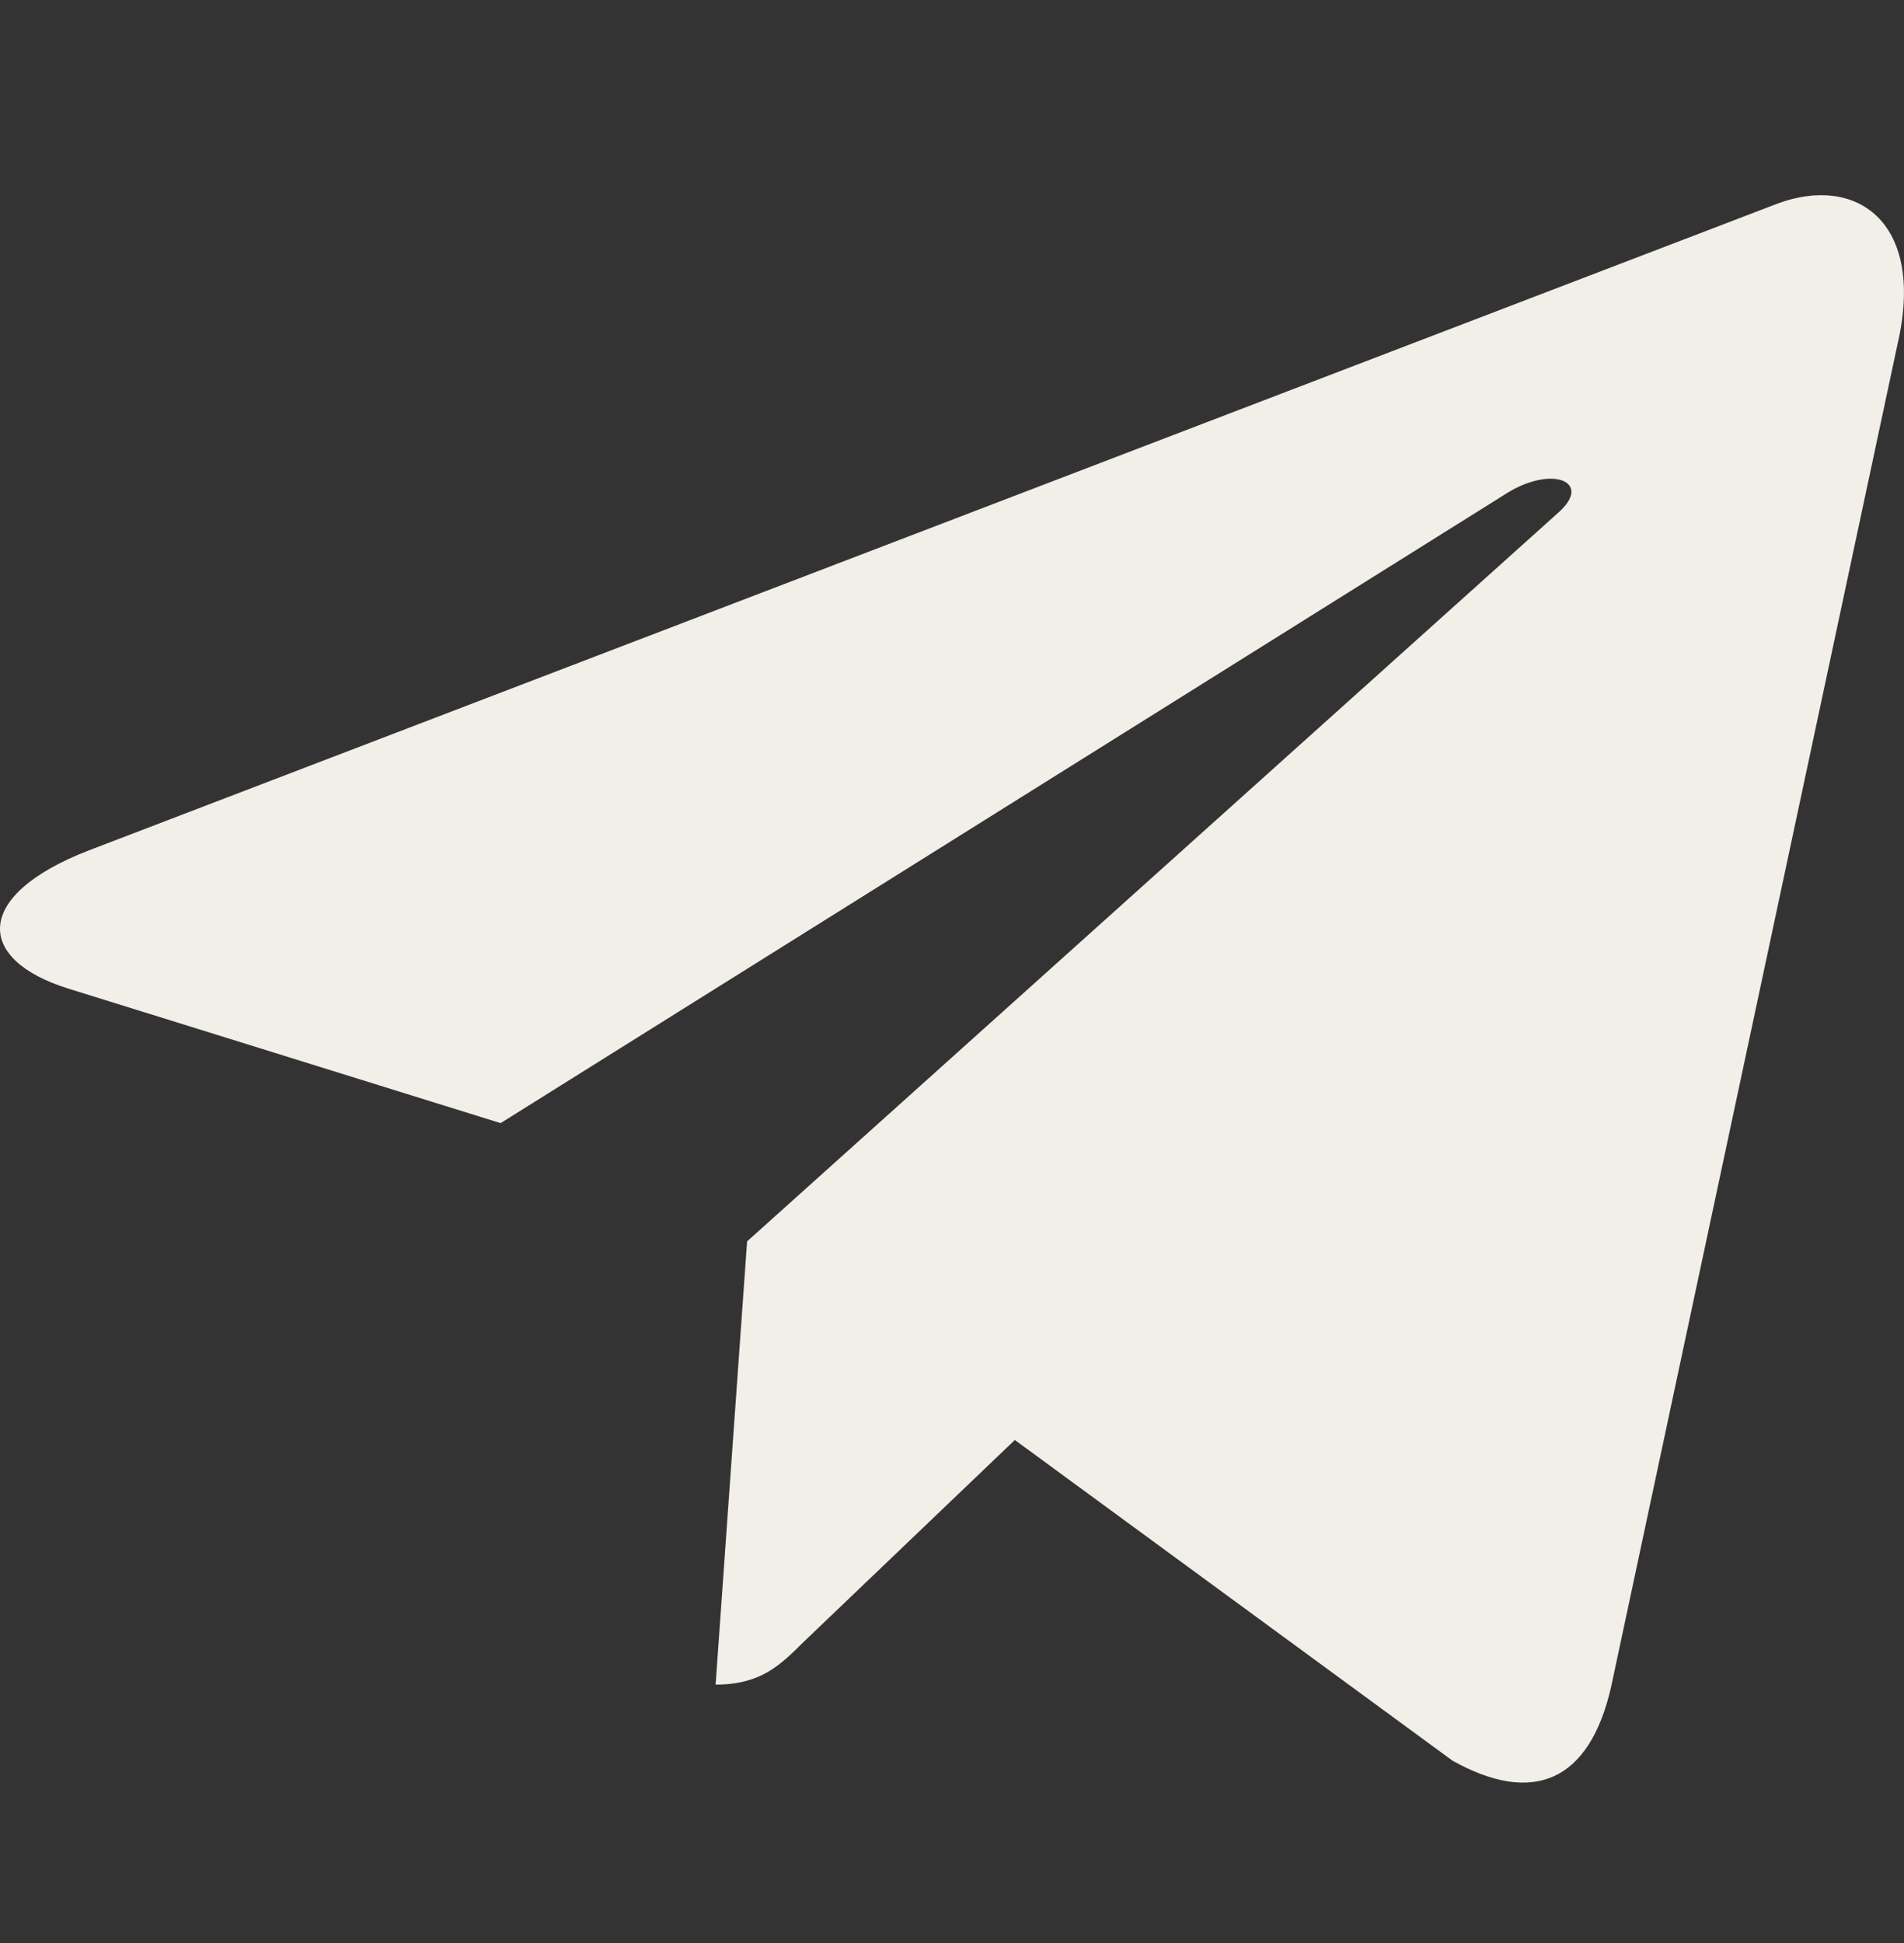 <svg width="50" height="51" viewBox="0 0 50 51" fill="none" xmlns="http://www.w3.org/2000/svg">
<rect x="0" y="0" width="50" height="51" fill="#333333" stroke="none"/>
<g clip-path="url(#clip0_2202_7286)">
<path d="M19.619 32.584L18.792 44.218C19.975 44.218 20.488 43.709 21.102 43.099L26.65 37.797L38.146 46.216C40.255 47.391 41.74 46.772 42.309 44.276L49.855 8.918L49.857 8.916C50.525 5.799 48.73 4.58 46.675 5.345L2.321 22.326C-0.706 23.501 -0.66 25.189 1.807 25.953L13.146 29.48L39.486 12.999C40.725 12.178 41.852 12.632 40.925 13.453L19.619 32.584Z" fill="#F2EEE8"/>
</g>
<defs>
<clipPath id="clip0_2202_7286">
<rect width="50" height="50" fill="white" transform="translate(0 0.957)"/>
</clipPath>
</defs>
</svg>
